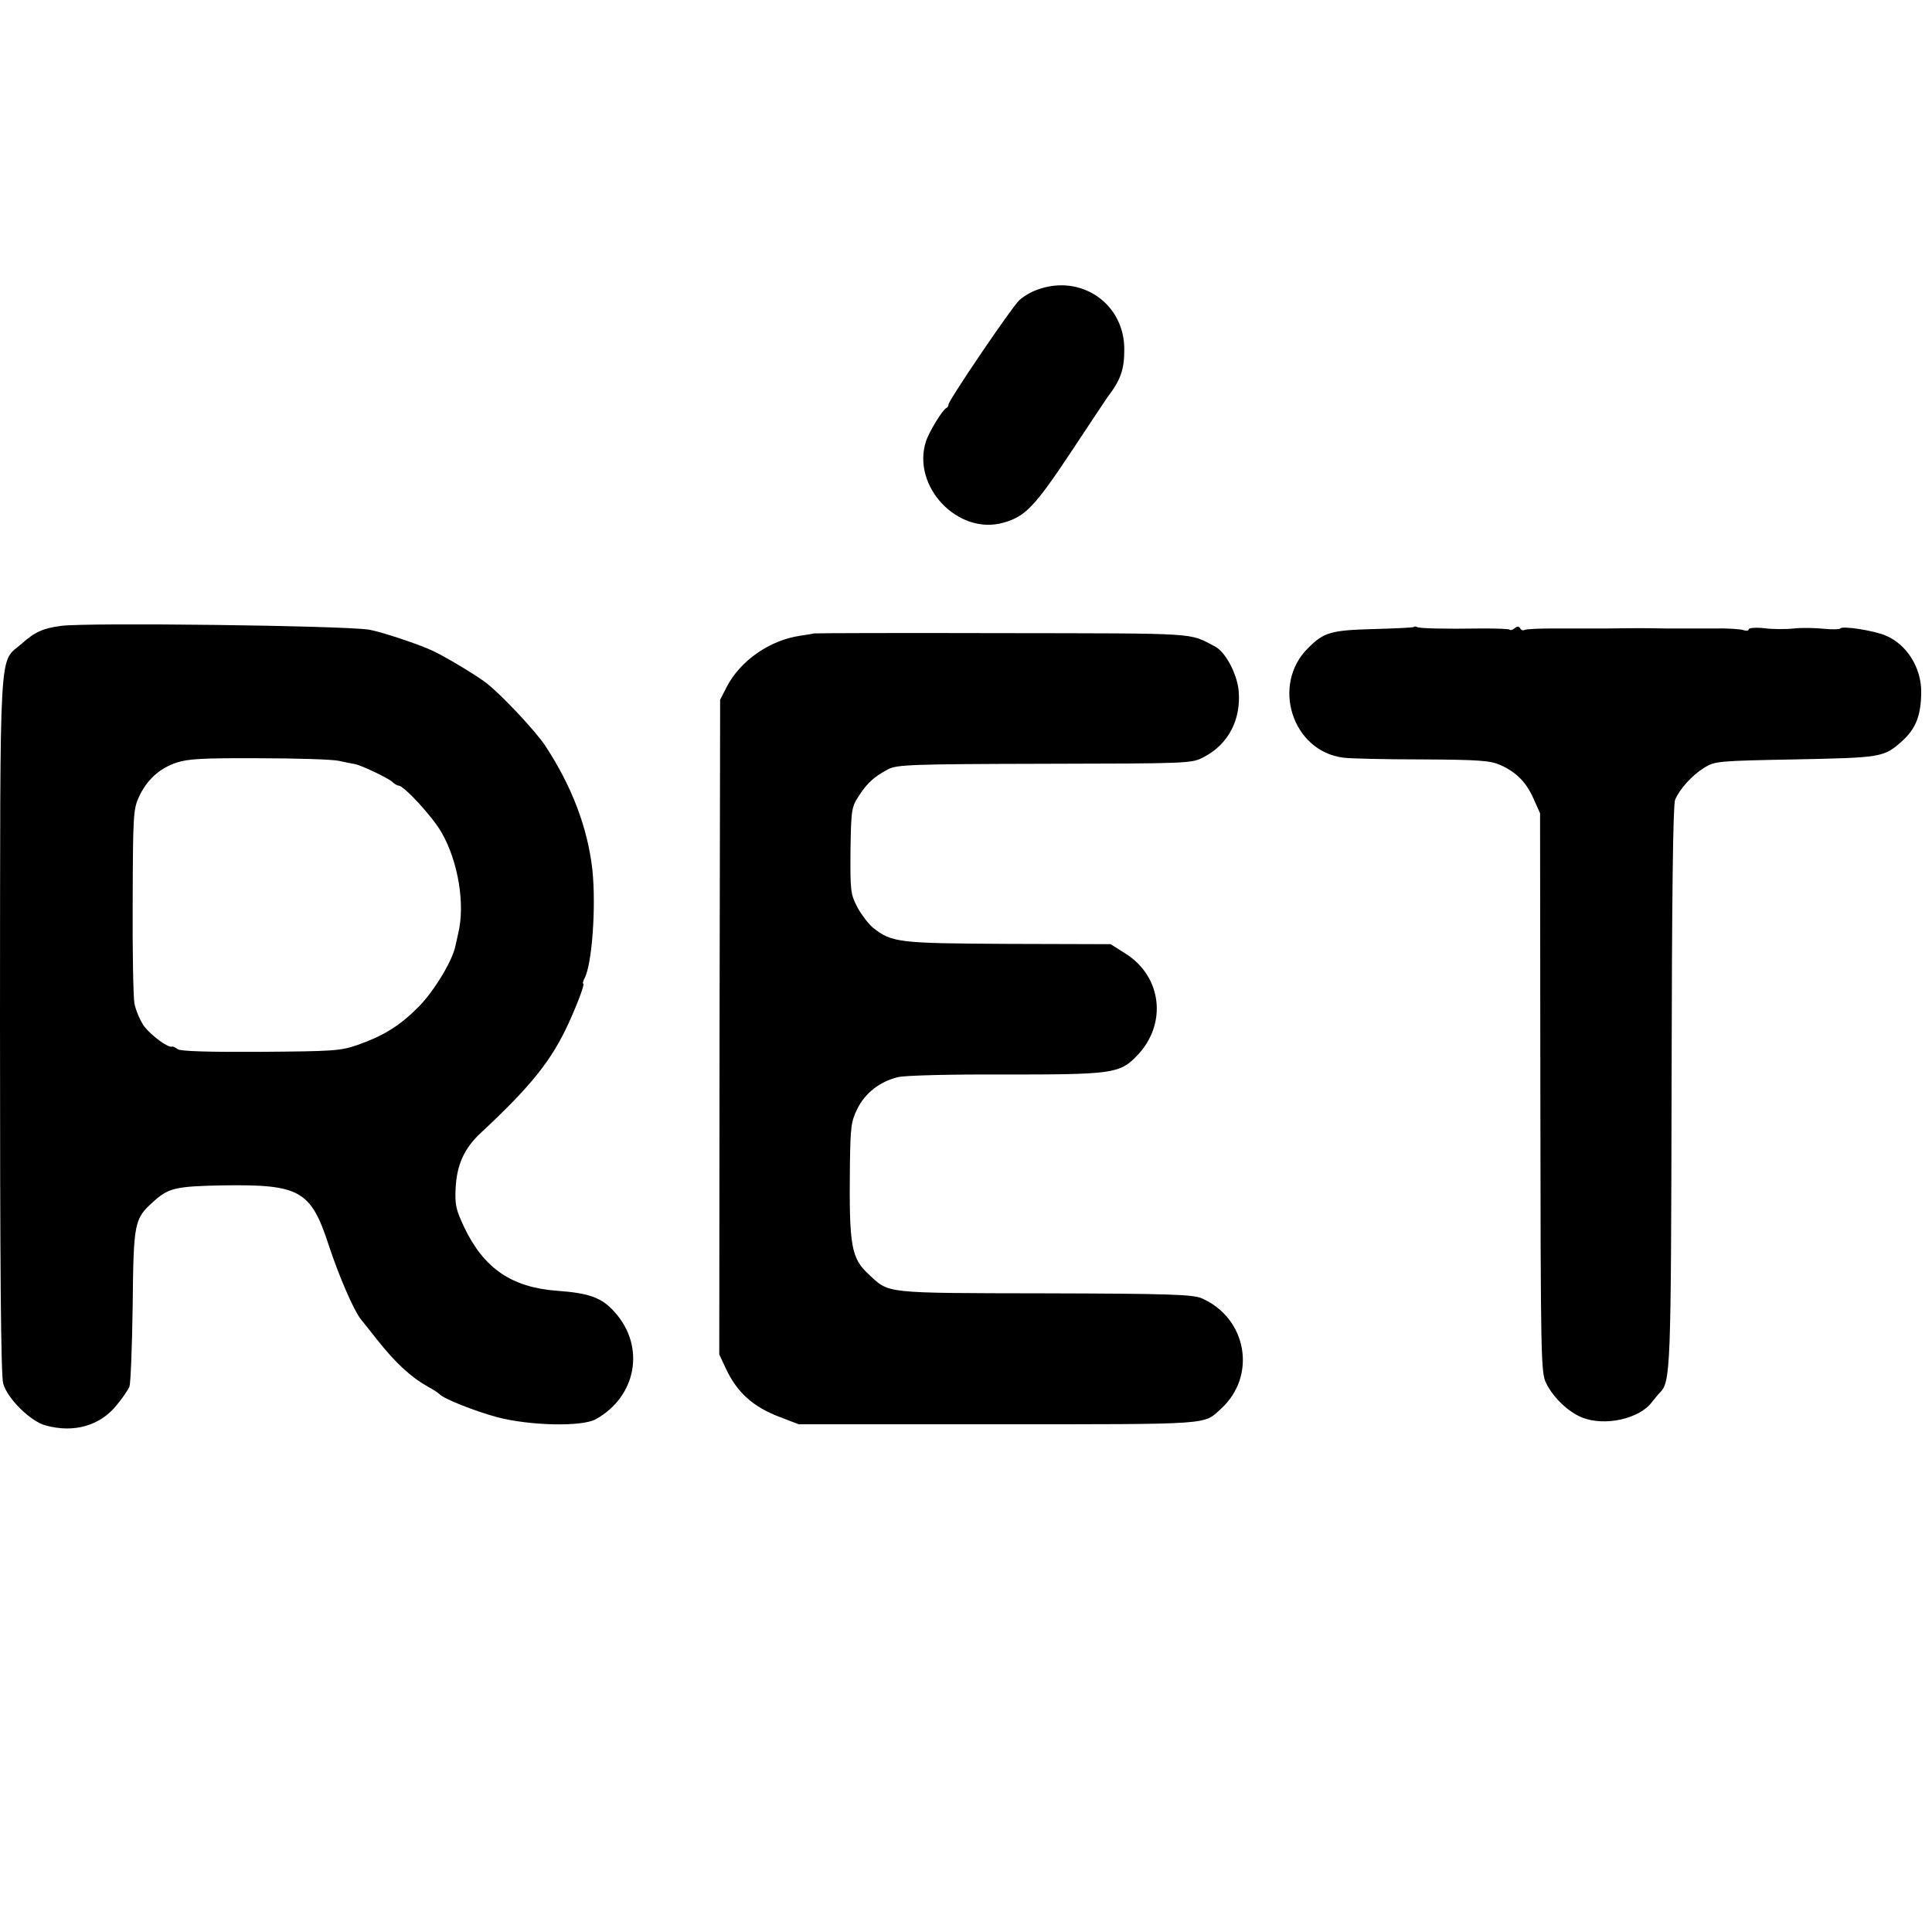 <?xml version="1.0" standalone="no"?>
<!DOCTYPE svg PUBLIC "-//W3C//DTD SVG 20010904//EN"
 "http://www.w3.org/TR/2001/REC-SVG-20010904/DTD/svg10.dtd">
<svg version="1.0" xmlns="http://www.w3.org/2000/svg"
 width="664pt" height="664pt" viewBox="0 0 664 664"
 preserveAspectRatio="xMidYMid meet">
<g transform="translate(0,664) scale(0.1,-0.1)"
fill="#000000" stroke="none">
<path d="M3567 5645 c-22 -7 -50 -24 -64 -37 -26 -24 -243 -344 -243 -358 0
-5 -3 -10 -7 -12 -13 -5 -59 -81 -70 -113 -52 -156 110 -327 267 -281 74 21
107 56 230 241 65 99 123 185 127 191 44 57 57 94 57 161 2 158 -147 262 -297
208z"/>
<path d="M210 4489 c-61 -8 -91 -21 -135 -61 -80 -70 -74 33 -75 -1308 0 -838
3 -1207 11 -1235 14 -51 93 -130 146 -144 97 -27 188 -1 245 71 19 23 39 52
43 63 4 11 9 136 11 277 3 285 5 299 70 357 52 48 77 54 239 57 265 4 303 -17
364 -203 35 -107 86 -225 111 -257 5 -6 30 -37 55 -69 64 -81 117 -130 176
-163 19 -10 36 -22 39 -25 13 -16 125 -60 200 -80 112 -29 289 -33 337 -7 141
78 172 250 66 368 -44 50 -87 66 -201 74 -154 12 -249 77 -316 217 -29 61 -33
79 -30 136 4 79 29 136 86 189 175 163 244 250 303 379 33 73 56 135 49 135
-2 0 0 8 5 18 26 48 40 246 27 372 -16 144 -70 287 -162 427 -33 50 -151 176
-203 216 -28 22 -133 86 -181 109 -45 22 -180 67 -222 74 -92 14 -965 25
-1058 13z m955 -464 c22 -5 47 -10 55 -11 24 -5 114 -48 128 -61 7 -7 17 -13
22 -13 18 0 118 -108 148 -162 57 -99 81 -247 57 -345 -3 -13 -7 -33 -10 -45
-11 -52 -72 -152 -124 -206 -66 -67 -121 -101 -211 -133 -60 -21 -84 -22 -335
-24 -180 -1 -275 2 -284 9 -8 6 -17 10 -20 9 -13 -5 -70 37 -95 69 -14 19 -29
55 -34 79 -4 24 -7 184 -6 354 1 289 2 313 21 355 27 59 70 99 130 119 39 13
91 16 283 15 129 0 253 -4 275 -9z"/>
<path d="M4859 4485 c-3 -2 -65 -5 -139 -7 -146 -4 -170 -11 -224 -65 -128
-126 -55 -355 121 -377 21 -3 142 -6 268 -6 199 -1 236 -4 271 -19 56 -25 90
-60 115 -117 l22 -49 1 -960 c1 -921 2 -962 20 -999 25 -50 76 -99 124 -118
78 -31 198 -4 240 54 7 9 19 23 26 31 38 37 39 76 41 1057 1 656 5 963 12 981
16 38 59 85 101 111 36 22 47 23 312 28 293 6 304 7 364 60 50 44 68 89 69
170 1 85 -50 166 -123 196 -40 17 -149 34 -155 24 -2 -3 -28 -4 -57 -1 -29 3
-75 4 -103 1 -27 -3 -74 -3 -102 1 -29 3 -53 1 -53 -4 0 -5 -8 -6 -17 -3 -10
4 -56 7 -103 6 -47 0 -121 0 -165 0 -44 1 -84 1 -90 1 -5 0 -55 0 -110 -1 -55
0 -140 0 -188 0 -48 0 -92 -2 -97 -5 -5 -3 -12 -1 -15 5 -5 8 -11 8 -19 1 -7
-6 -15 -8 -18 -5 -3 3 -46 4 -94 4 -132 -2 -216 0 -224 5 -4 2 -9 3 -11 0z"/>
<path d="M2797 4463 c-1 -1 -22 -4 -47 -8 -104 -15 -205 -85 -252 -175 l-23
-45 -2 -1125 -1 -1125 22 -47 c38 -83 95 -134 186 -168 l65 -25 685 0 c740 0
706 -2 765 52 126 113 91 313 -65 381 -30 13 -112 16 -540 17 -556 1 -533 -1
-603 64 -62 57 -69 96 -66 379 2 130 4 148 26 192 26 53 77 93 139 108 22 6
185 10 365 9 371 0 397 3 456 64 106 109 87 274 -41 353 l-49 31 -351 1 c-377
2 -400 4 -465 55 -16 13 -41 46 -55 72 -23 45 -24 56 -23 195 2 140 4 149 29
187 29 45 53 66 100 91 30 16 80 18 538 19 497 1 506 1 547 23 85 44 129 129
120 229 -6 58 -45 132 -81 151 -92 48 -45 45 -734 46 -354 1 -644 0 -645 -1z"/>
</g>
</svg>
